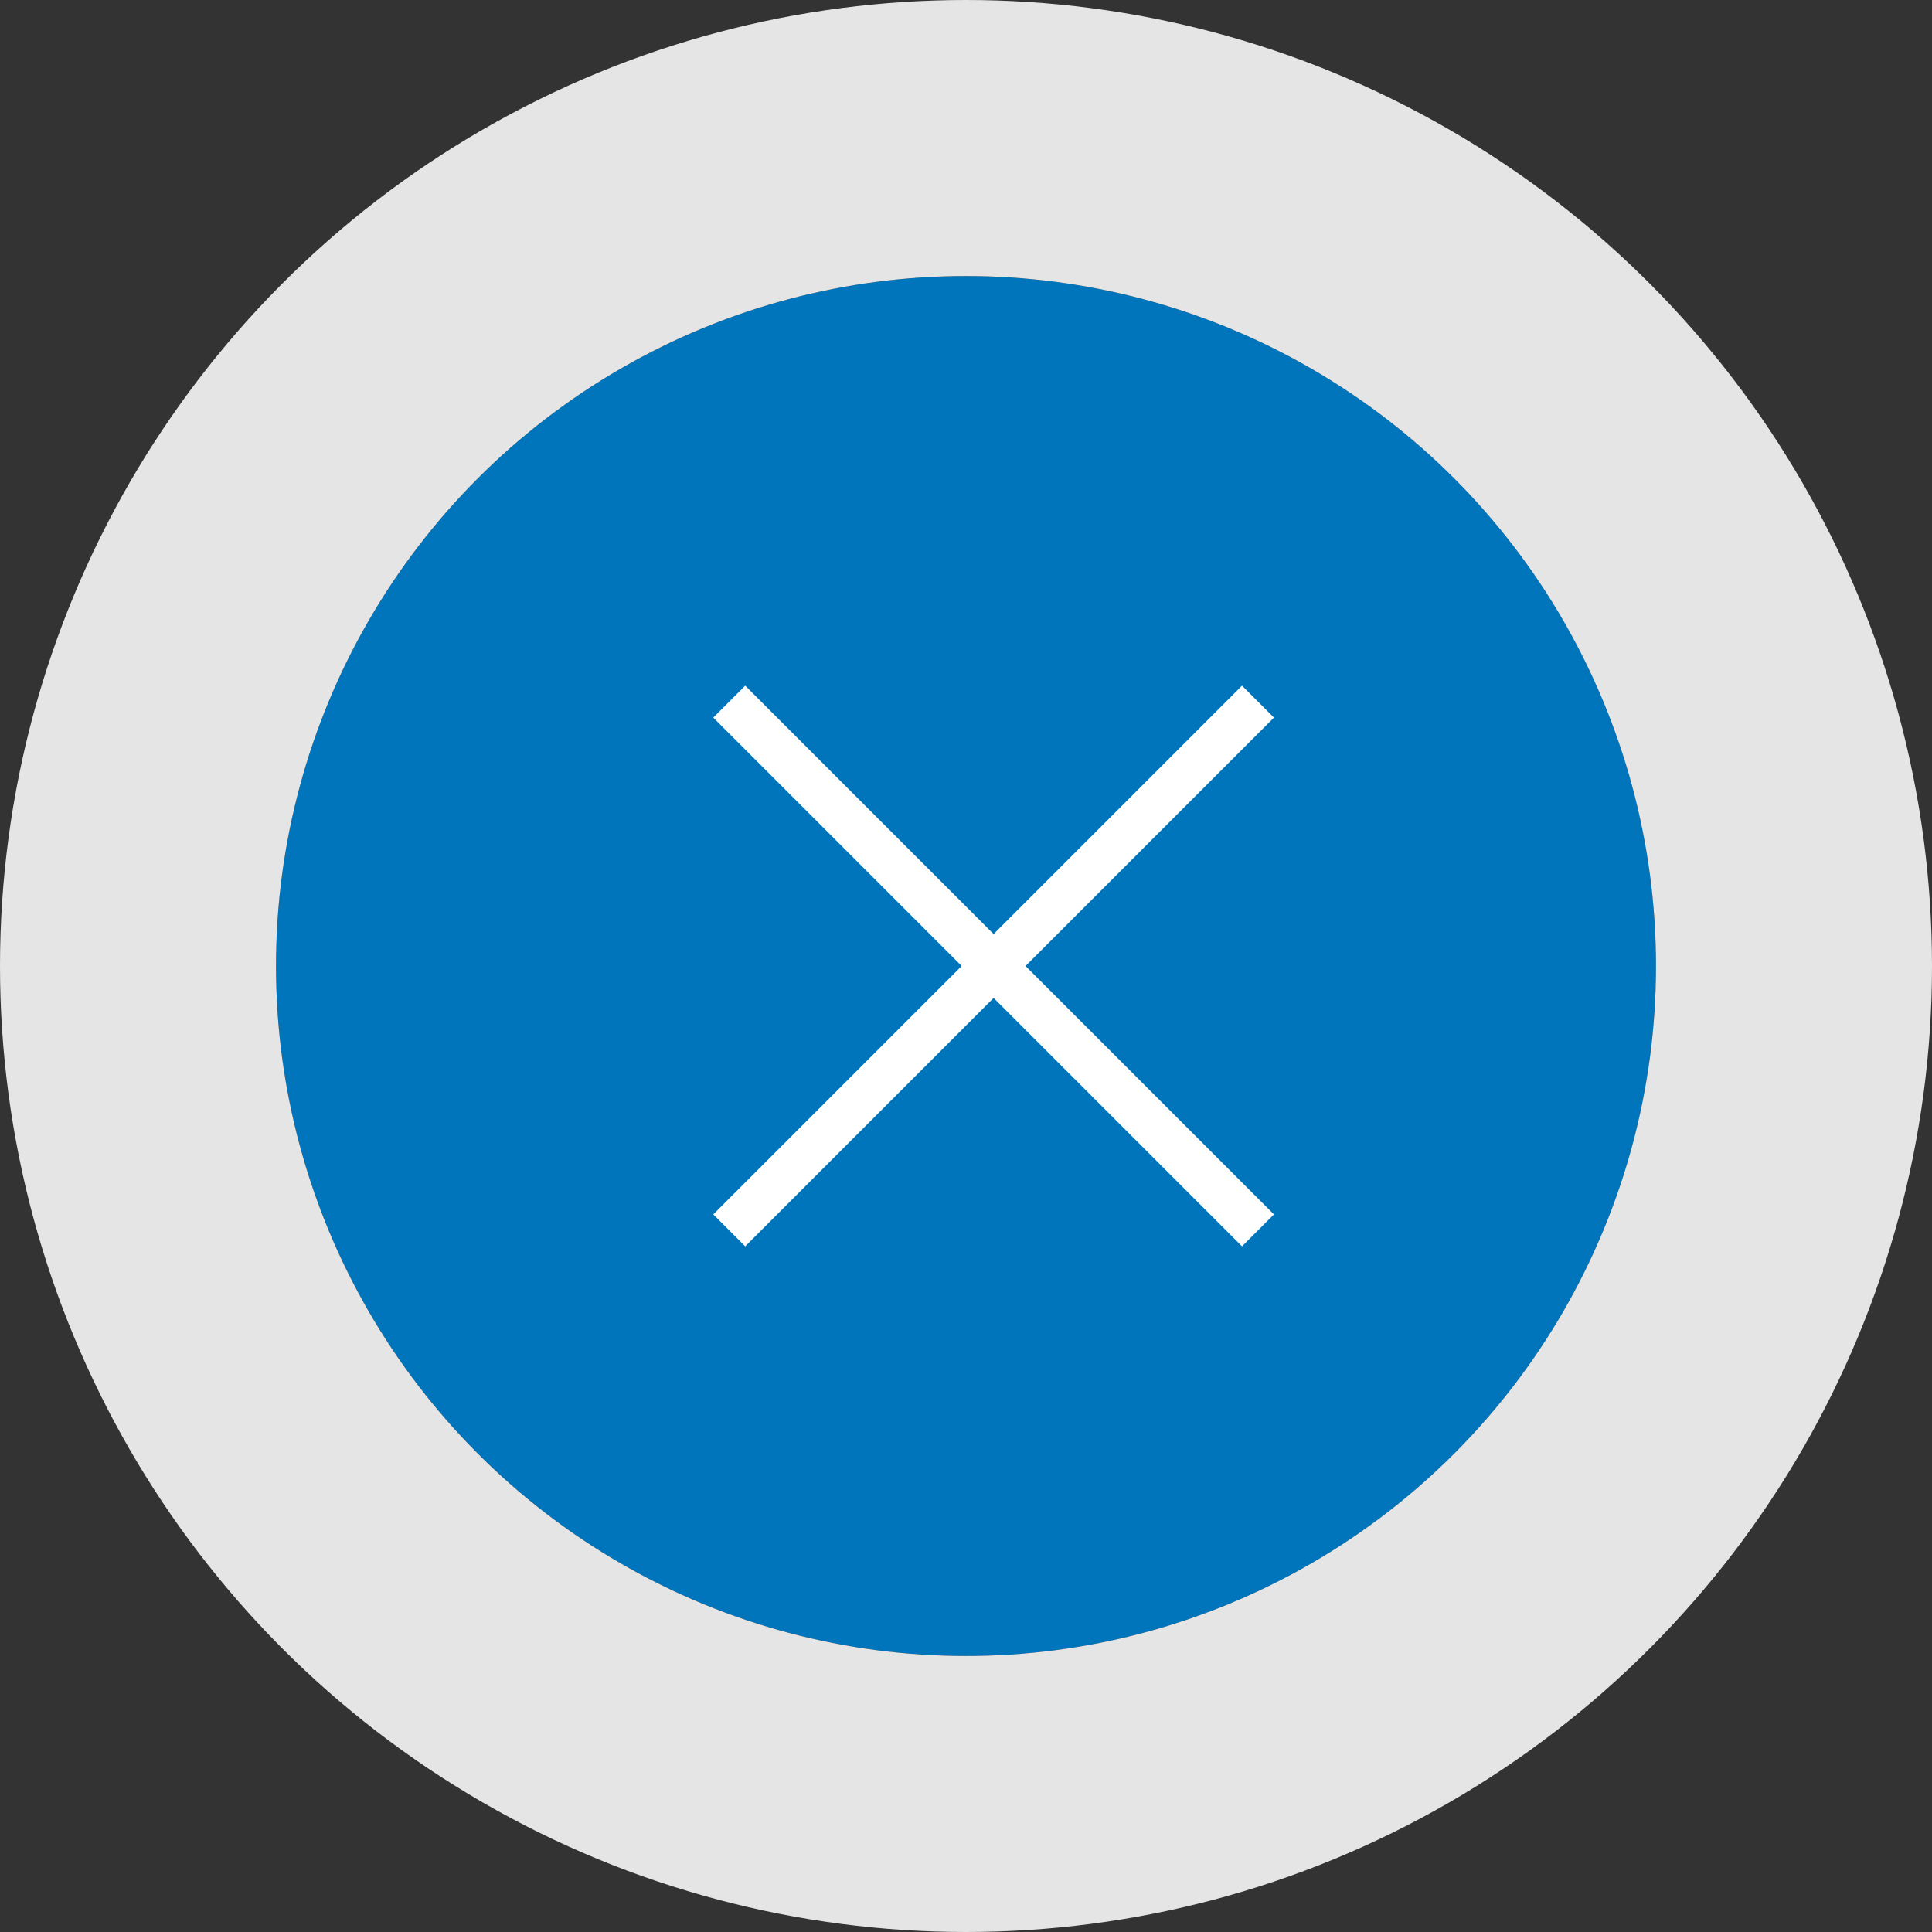 <svg xmlns="http://www.w3.org/2000/svg" width="70" height="70" viewBox="0 0 70 70"><rect x="0" y="0" width="70" height="70" fill="#333333" stroke="none"/><g transform="translate(10 10)"><g fill="#0075bc" stroke="#e5e5e5" stroke-miterlimit="10" stroke-width="10"><circle cx="25" cy="25" r="25" stroke="none"/><circle cx="25" cy="25" r="30" fill="none"/></g><g transform="translate(17 16)"><path d="M18,0,0,18" fill="none" stroke="#fff" stroke-linecap="square" stroke-miterlimit="10" stroke-width="1.636"/><path d="M18,18,0,0" fill="none" stroke="#fff" stroke-linecap="square" stroke-miterlimit="10" stroke-width="1.636"/></g></g></svg>